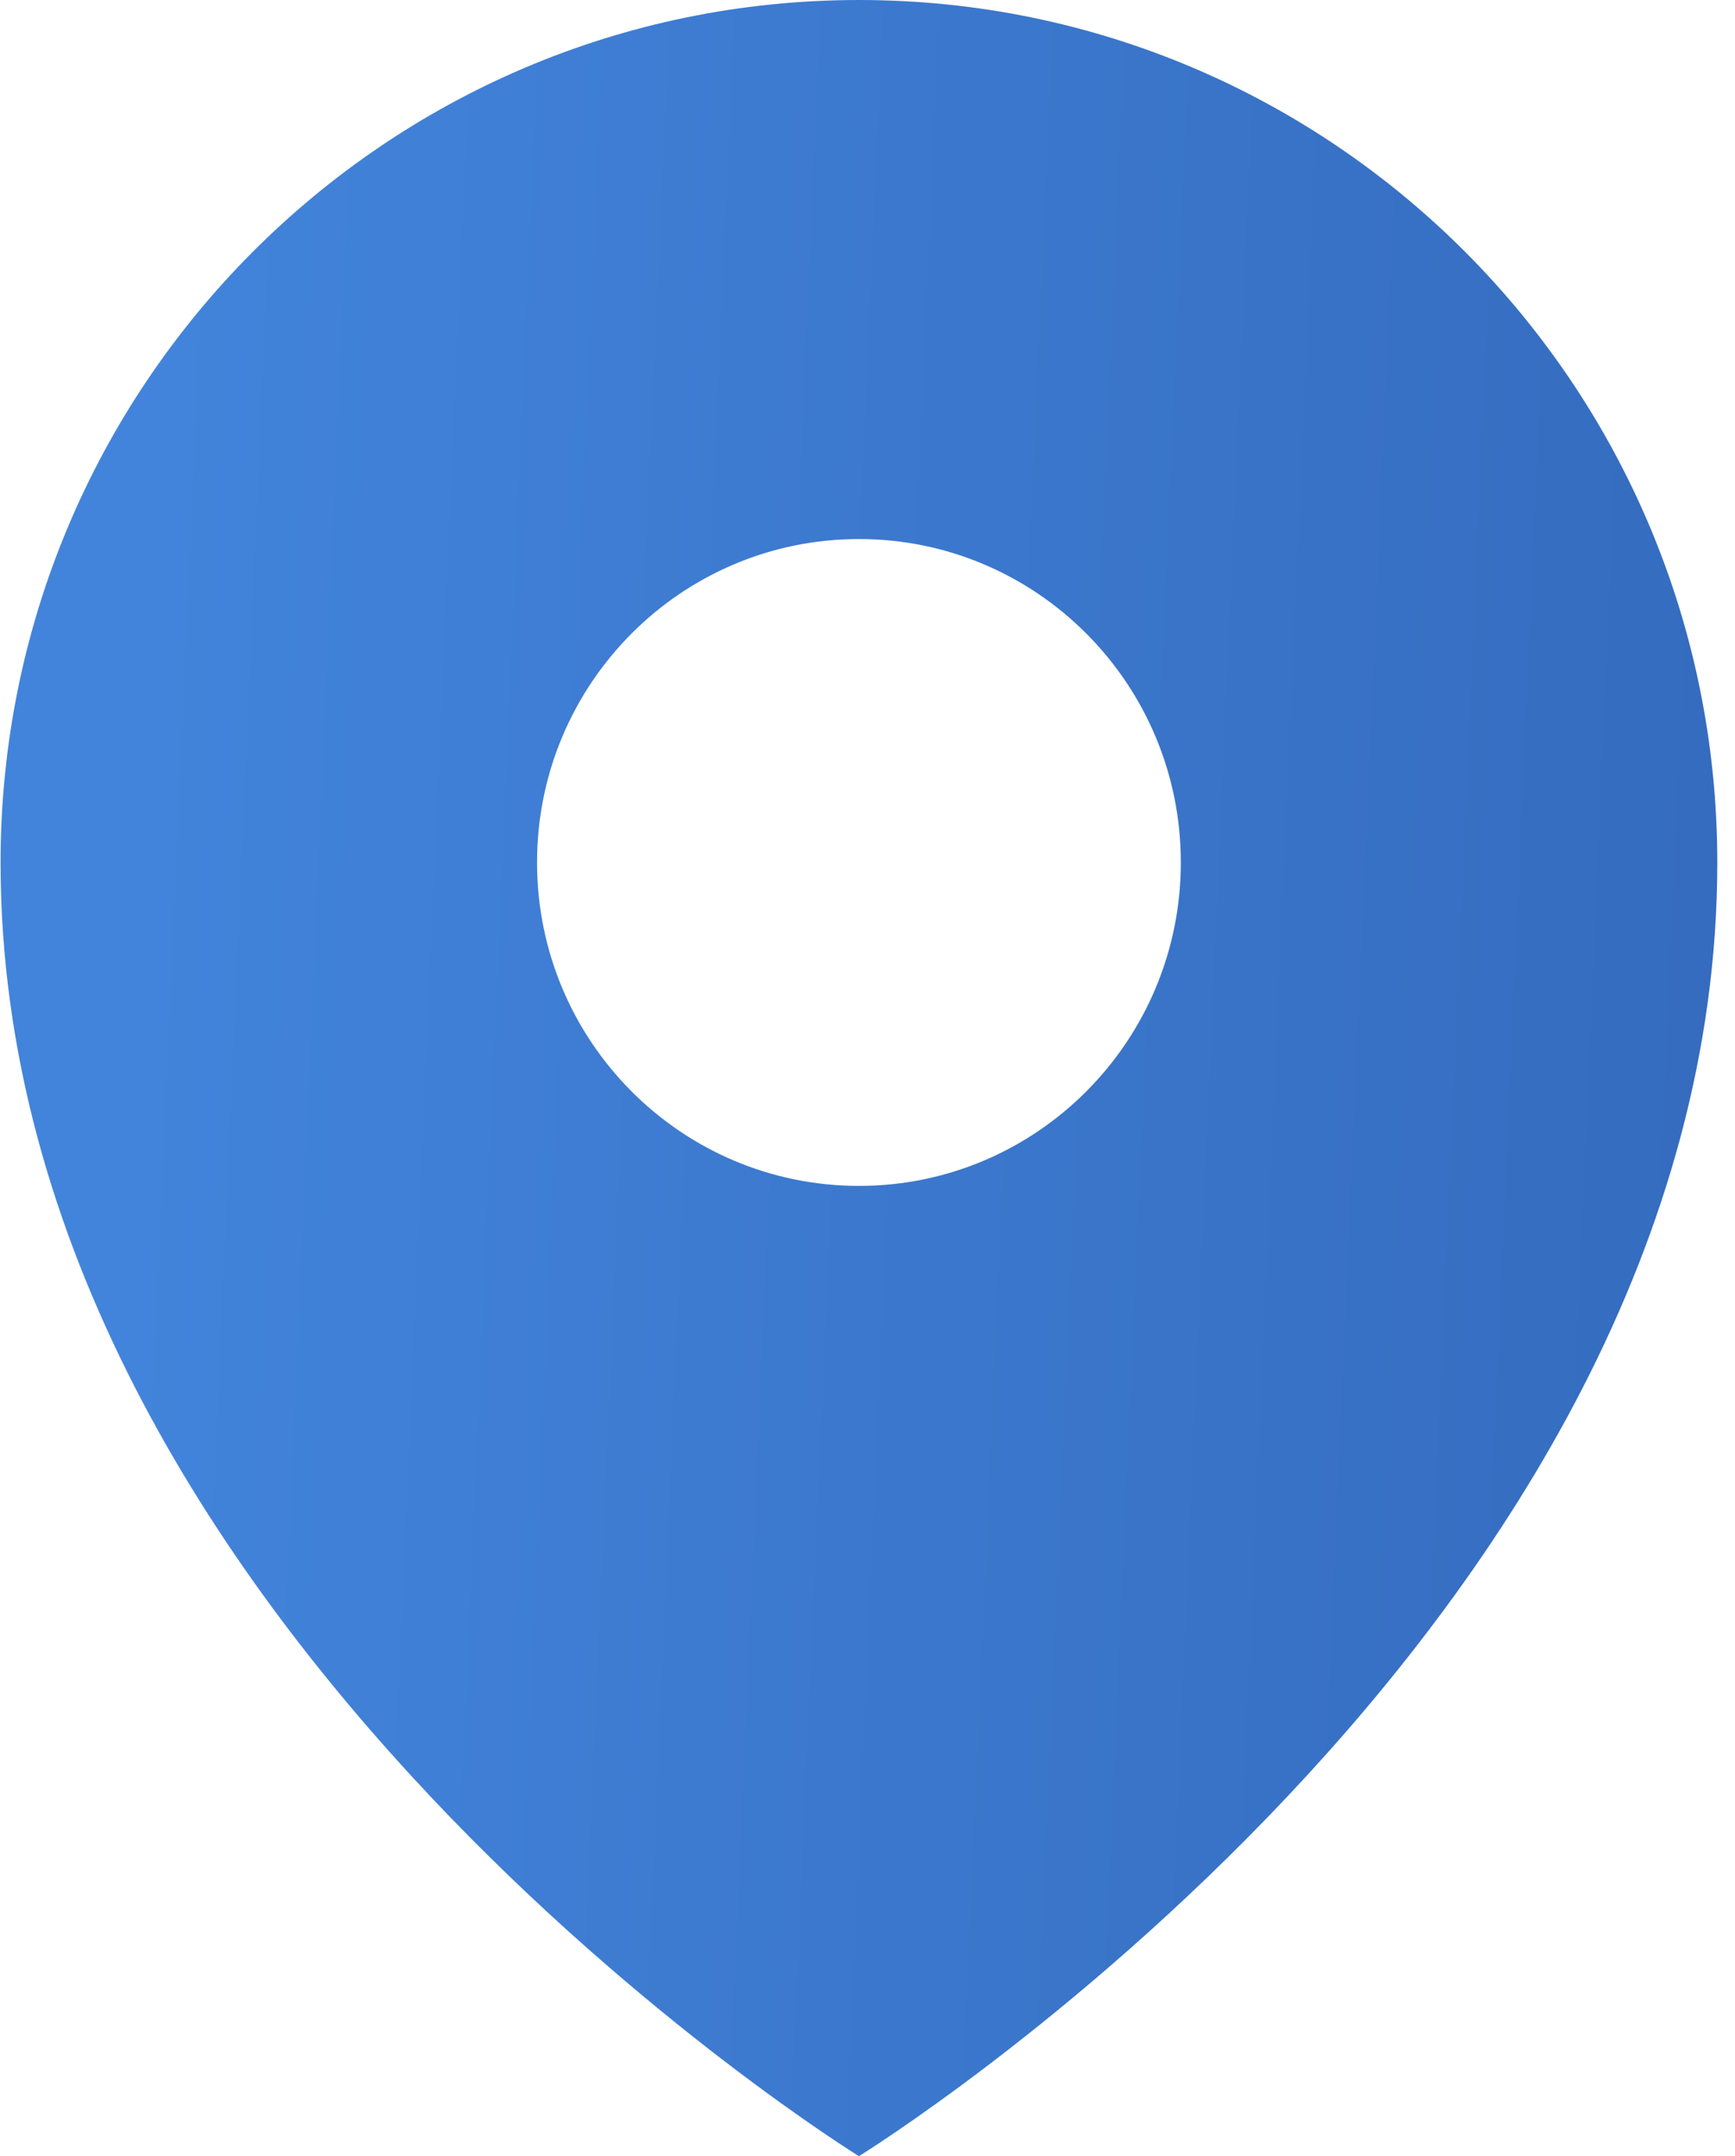 <svg width="95" height="118" viewBox="0 0 95 118" fill="none" xmlns="http://www.w3.org/2000/svg">
<path d="M47.031 0C21.074 0 0.031 21.132 0.031 47.2C0.031 89.001 47.031 118 47.031 118C47.031 118 94.031 89.001 94.031 47.2C94.031 21.132 72.989 0 47.031 0ZM47.031 64.9C37.298 64.9 29.406 56.975 29.406 47.2C29.406 37.425 37.298 29.5 47.031 29.5C56.765 29.5 64.656 37.425 64.656 47.2C64.656 56.975 56.765 64.9 47.031 64.9Z" fill="url(#paint0_linear_163_10164)"/>
<defs>
<linearGradient id="paint0_linear_163_10164" x1="0.031" y1="0" x2="98.899" y2="4.313" gradientUnits="userSpaceOnUse">
<stop offset="0.1" stop-color="#4284DB"/>
<stop offset="1" stop-color="#346BBE"/>
</linearGradient>
</defs>
</svg>
